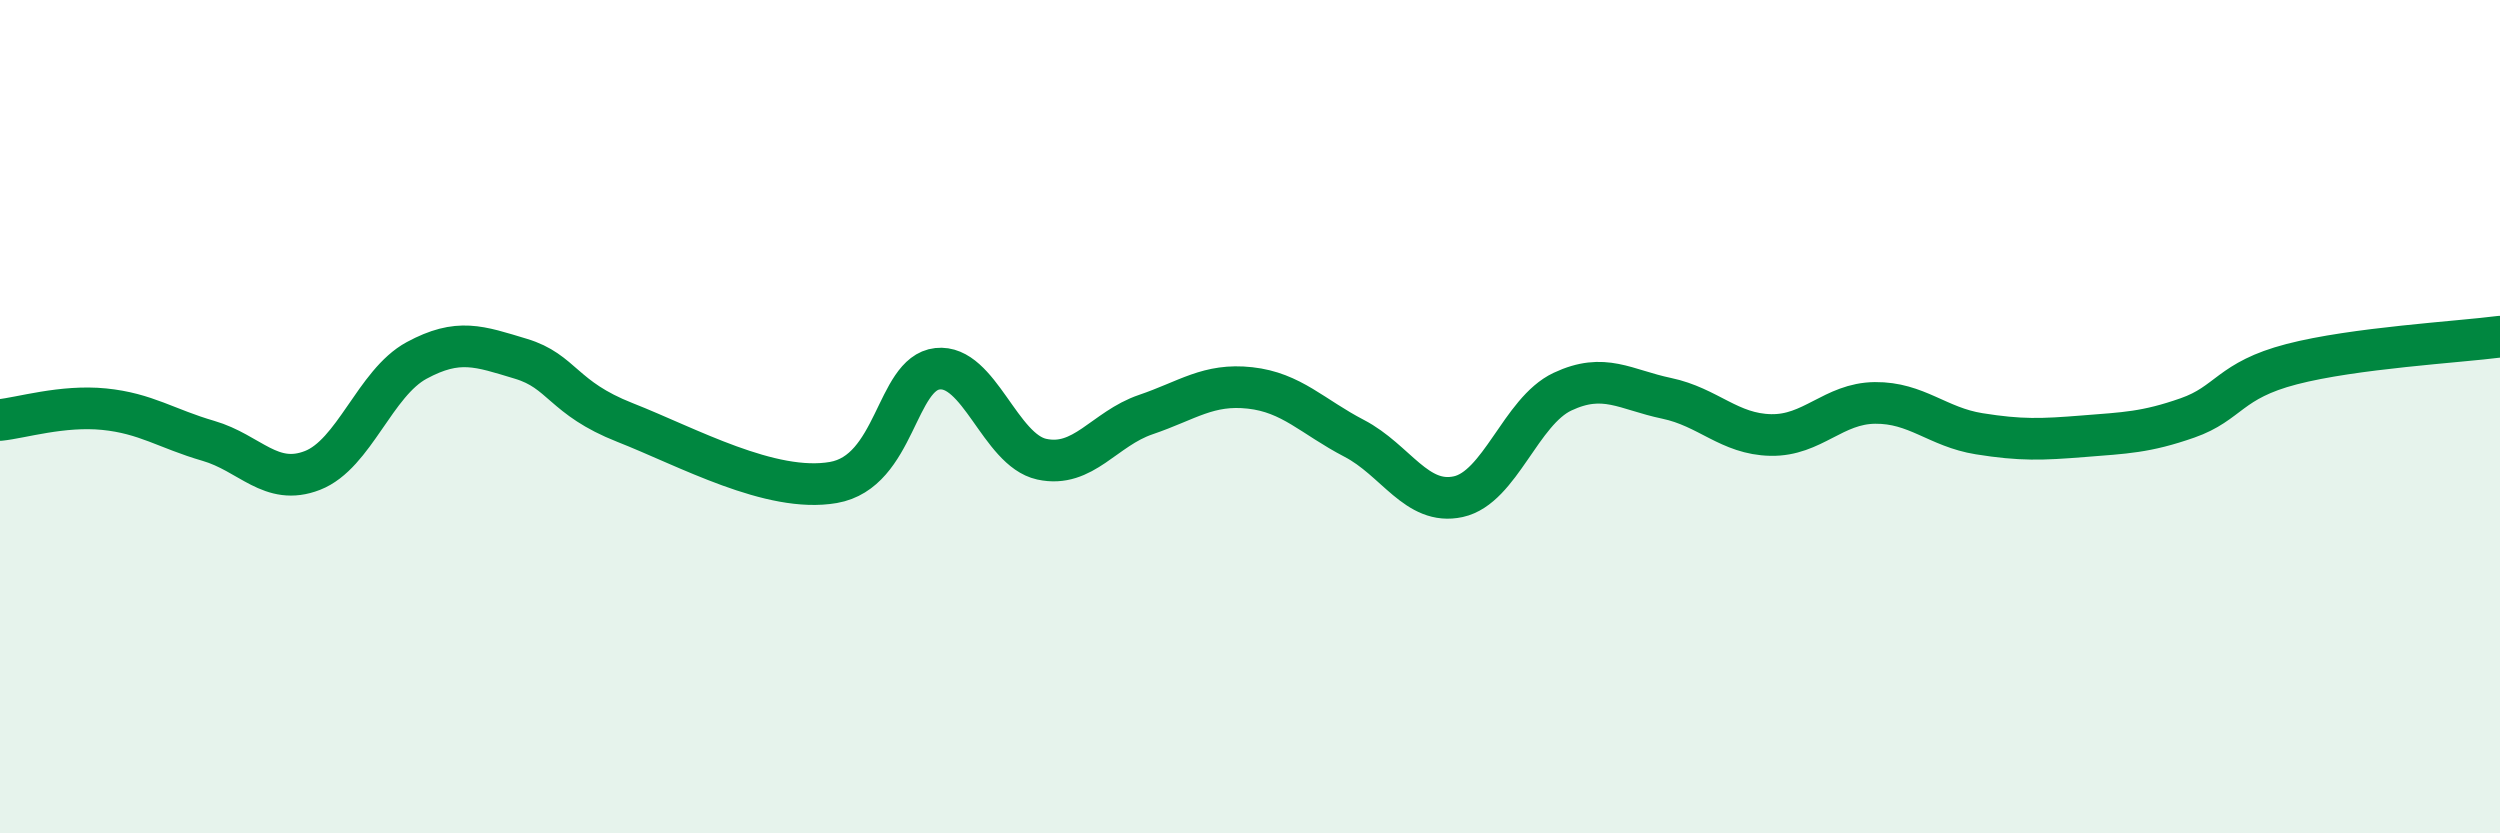 
    <svg width="60" height="20" viewBox="0 0 60 20" xmlns="http://www.w3.org/2000/svg">
      <path
        d="M 0,10.08 C 0.5,10.03 1.5,9.72 2.5,9.82 C 3.5,9.92 4,10.29 5,10.58 C 6,10.87 6.5,11.68 7.5,11.29 C 8.5,10.9 9,9.19 10,8.65 C 11,8.11 11.5,8.31 12.5,8.61 C 13.5,8.91 13.5,9.55 15,10.14 C 16.5,10.73 18.5,11.84 20,11.58 C 21.5,11.32 21.5,8.96 22.5,8.85 C 23.5,8.74 24,10.8 25,11.02 C 26,11.24 26.5,10.29 27.5,9.95 C 28.5,9.61 29,9.2 30,9.31 C 31,9.42 31.5,10 32.5,10.52 C 33.5,11.04 34,12.14 35,11.92 C 36,11.7 36.5,9.87 37.5,9.4 C 38.5,8.93 39,9.35 40,9.56 C 41,9.77 41.5,10.42 42.5,10.44 C 43.5,10.46 44,9.68 45,9.67 C 46,9.66 46.5,10.25 47.5,10.41 C 48.5,10.57 49,10.55 50,10.47 C 51,10.39 51.5,10.38 52.5,10.03 C 53.5,9.68 53.5,9.13 55,8.74 C 56.5,8.35 59,8.21 60,8.08L60 20L0 20Z"
        fill="#008740"
        opacity="0.1"
        stroke-linecap="round"
        stroke-linejoin="round"
      />
      <path
        d="M 0,10.08 C 0.5,10.03 1.5,9.72 2.5,9.82 C 3.5,9.92 4,10.29 5,10.58 C 6,10.87 6.5,11.68 7.5,11.29 C 8.5,10.9 9,9.19 10,8.65 C 11,8.11 11.5,8.31 12.5,8.61 C 13.5,8.91 13.5,9.55 15,10.14 C 16.5,10.73 18.5,11.84 20,11.58 C 21.5,11.32 21.5,8.96 22.5,8.85 C 23.5,8.74 24,10.8 25,11.02 C 26,11.24 26.5,10.29 27.5,9.95 C 28.5,9.61 29,9.2 30,9.31 C 31,9.42 31.5,10 32.5,10.52 C 33.5,11.04 34,12.14 35,11.92 C 36,11.7 36.5,9.87 37.5,9.4 C 38.5,8.93 39,9.35 40,9.56 C 41,9.77 41.5,10.42 42.5,10.44 C 43.5,10.46 44,9.68 45,9.67 C 46,9.66 46.5,10.25 47.5,10.41 C 48.5,10.57 49,10.55 50,10.47 C 51,10.39 51.5,10.38 52.5,10.03 C 53.5,9.68 53.5,9.13 55,8.74 C 56.5,8.35 59,8.21 60,8.08"
        stroke="#008740"
        stroke-width="1"
        fill="none"
        stroke-linecap="round"
        stroke-linejoin="round"
      />
    </svg>
  